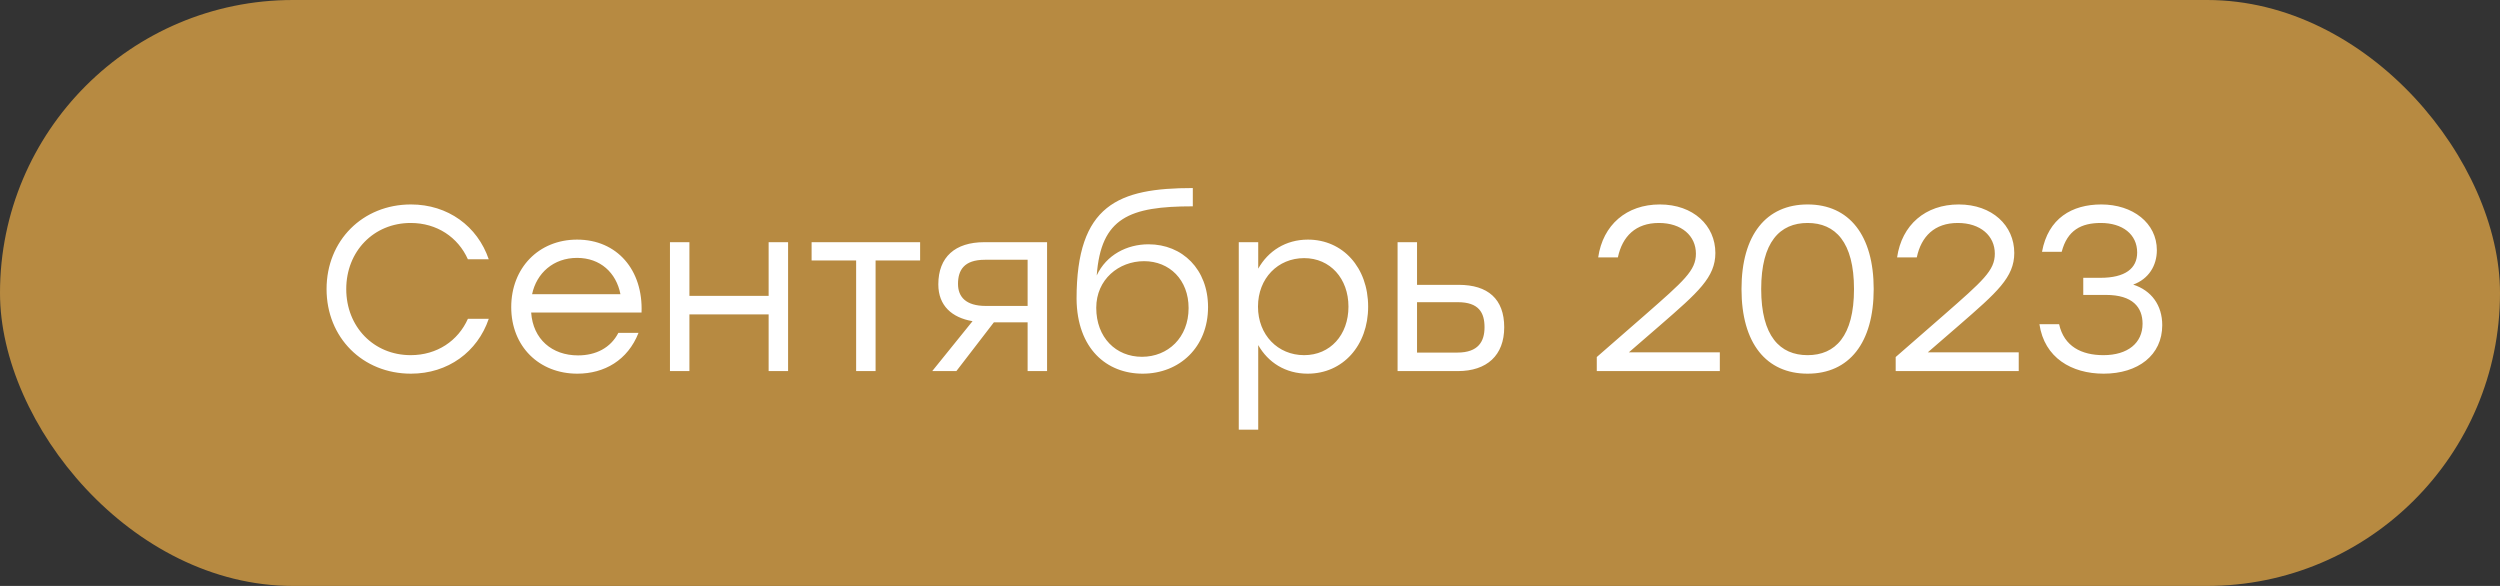 <?xml version="1.0" encoding="UTF-8"?> <svg xmlns="http://www.w3.org/2000/svg" width="128" height="30" viewBox="0 0 128 30" fill="none"><rect x="0" y="0" width="128" height="30" fill="#333333" stroke="none"/><rect width="128" height="30" rx="15" fill="#B78A41"></rect><path d="M21.04 19.132C18.568 19.132 16.72 17.284 16.72 14.8C16.72 12.316 18.568 10.468 21.04 10.468C22.936 10.468 24.448 11.584 25.024 13.276H23.956C23.452 12.148 22.372 11.416 21.028 11.416C19.132 11.416 17.728 12.868 17.728 14.8C17.728 16.732 19.132 18.184 21.028 18.184C22.372 18.184 23.452 17.452 23.956 16.324H25.024C24.448 18.016 22.936 19.132 21.04 19.132ZM29.547 12.268C31.599 12.268 32.931 13.828 32.847 16H27.195C27.291 17.368 28.263 18.196 29.595 18.196C30.507 18.196 31.263 17.812 31.659 17.044H32.691C32.139 18.448 30.939 19.132 29.559 19.132C27.603 19.132 26.175 17.74 26.175 15.724C26.175 13.72 27.579 12.268 29.547 12.268ZM29.547 13.204C28.335 13.204 27.471 13.984 27.243 15.064H31.767C31.551 13.96 30.735 13.204 29.547 13.204ZM39.354 12.4H40.35V19H39.354V16.096H35.298V19H34.302V12.4H35.298V15.148H39.354V12.4ZM47.11 12.4V13.336H44.83V19H43.834V13.336H41.554V12.4H44.83H47.11ZM50.394 12.4H53.61V19H52.614V16.504H50.886L48.966 19H47.73L49.794 16.444C48.738 16.264 48.042 15.652 48.042 14.56C48.042 13.156 48.906 12.4 50.394 12.4ZM50.478 15.664H52.614V13.3H50.43C49.35 13.3 49.05 13.84 49.05 14.536C49.05 15.196 49.446 15.664 50.478 15.664ZM58.804 12.508C60.544 12.508 61.852 13.792 61.852 15.724C61.852 17.776 60.388 19.132 58.504 19.132C56.656 19.132 55.144 17.848 55.12 15.304C55.12 10.48 57.256 9.628 61.072 9.628V10.564C57.832 10.564 56.368 11.14 56.152 14.104C56.644 13.048 57.7 12.508 58.804 12.508ZM58.468 18.268C59.8 18.268 60.856 17.284 60.856 15.772C60.856 14.332 59.884 13.372 58.576 13.372C57.28 13.372 56.128 14.308 56.128 15.76C56.128 17.284 57.136 18.268 58.468 18.268ZM66.965 12.268C68.753 12.268 70.049 13.696 70.049 15.7C70.049 17.692 68.753 19.132 66.953 19.132C65.813 19.132 64.925 18.556 64.421 17.668V22H63.425V12.4H64.421V13.756C64.925 12.856 65.825 12.268 66.965 12.268ZM66.773 18.184C68.105 18.184 69.041 17.152 69.041 15.7C69.041 14.26 68.105 13.216 66.773 13.216C65.429 13.216 64.409 14.248 64.409 15.7C64.409 17.152 65.429 18.184 66.773 18.184ZM74.688 14.584C76.176 14.584 77.016 15.304 77.016 16.756C77.016 18.196 76.128 19 74.64 19H71.556V12.4H72.552V14.584H74.688ZM74.616 18.052C75.696 18.052 76.008 17.476 76.008 16.756C76.008 16.012 75.72 15.472 74.64 15.472H72.552V18.052H74.616ZM88.055 18.04V19H81.755V18.28L84.191 16.156C86.231 14.368 86.831 13.852 86.831 12.988C86.831 12.076 86.099 11.416 84.935 11.416C83.747 11.416 83.063 12.1 82.835 13.18H81.827C82.067 11.512 83.279 10.468 84.983 10.468C86.699 10.468 87.827 11.548 87.827 12.952C87.827 14.2 86.939 14.968 85.007 16.648L83.399 18.04H88.055ZM92.549 10.468C94.685 10.468 95.933 12.052 95.933 14.8C95.933 17.548 94.685 19.132 92.549 19.132C90.437 19.132 89.165 17.584 89.165 14.8C89.165 12.016 90.437 10.468 92.549 10.468ZM92.549 18.184C93.965 18.184 94.925 17.212 94.925 14.8C94.925 12.388 93.965 11.416 92.549 11.416C91.133 11.416 90.173 12.388 90.173 14.8C90.173 17.212 91.133 18.184 92.549 18.184ZM103.359 18.04V19H97.059V18.28L99.495 16.156C101.535 14.368 102.135 13.852 102.135 12.988C102.135 12.076 101.403 11.416 100.239 11.416C99.051 11.416 98.367 12.1 98.139 13.18H97.131C97.371 11.512 98.583 10.468 100.287 10.468C102.003 10.468 103.131 11.548 103.131 12.952C103.131 14.2 102.243 14.968 100.311 16.648L98.703 18.04H103.359ZM109.219 14.572C110.155 14.872 110.707 15.628 110.707 16.648C110.707 18.184 109.471 19.132 107.707 19.132C106.063 19.132 104.671 18.316 104.419 16.6H105.427C105.679 17.74 106.579 18.184 107.695 18.184C108.943 18.184 109.699 17.56 109.699 16.576C109.699 15.736 109.195 15.1 107.827 15.1H106.663V14.224H107.539C108.811 14.224 109.423 13.744 109.423 12.928C109.423 11.992 108.667 11.416 107.563 11.416C106.555 11.416 105.847 11.788 105.559 12.892H104.551C104.863 11.176 106.087 10.468 107.587 10.468C109.195 10.468 110.431 11.416 110.431 12.808C110.431 13.6 110.011 14.284 109.219 14.572Z" fill="white"></path></svg> 